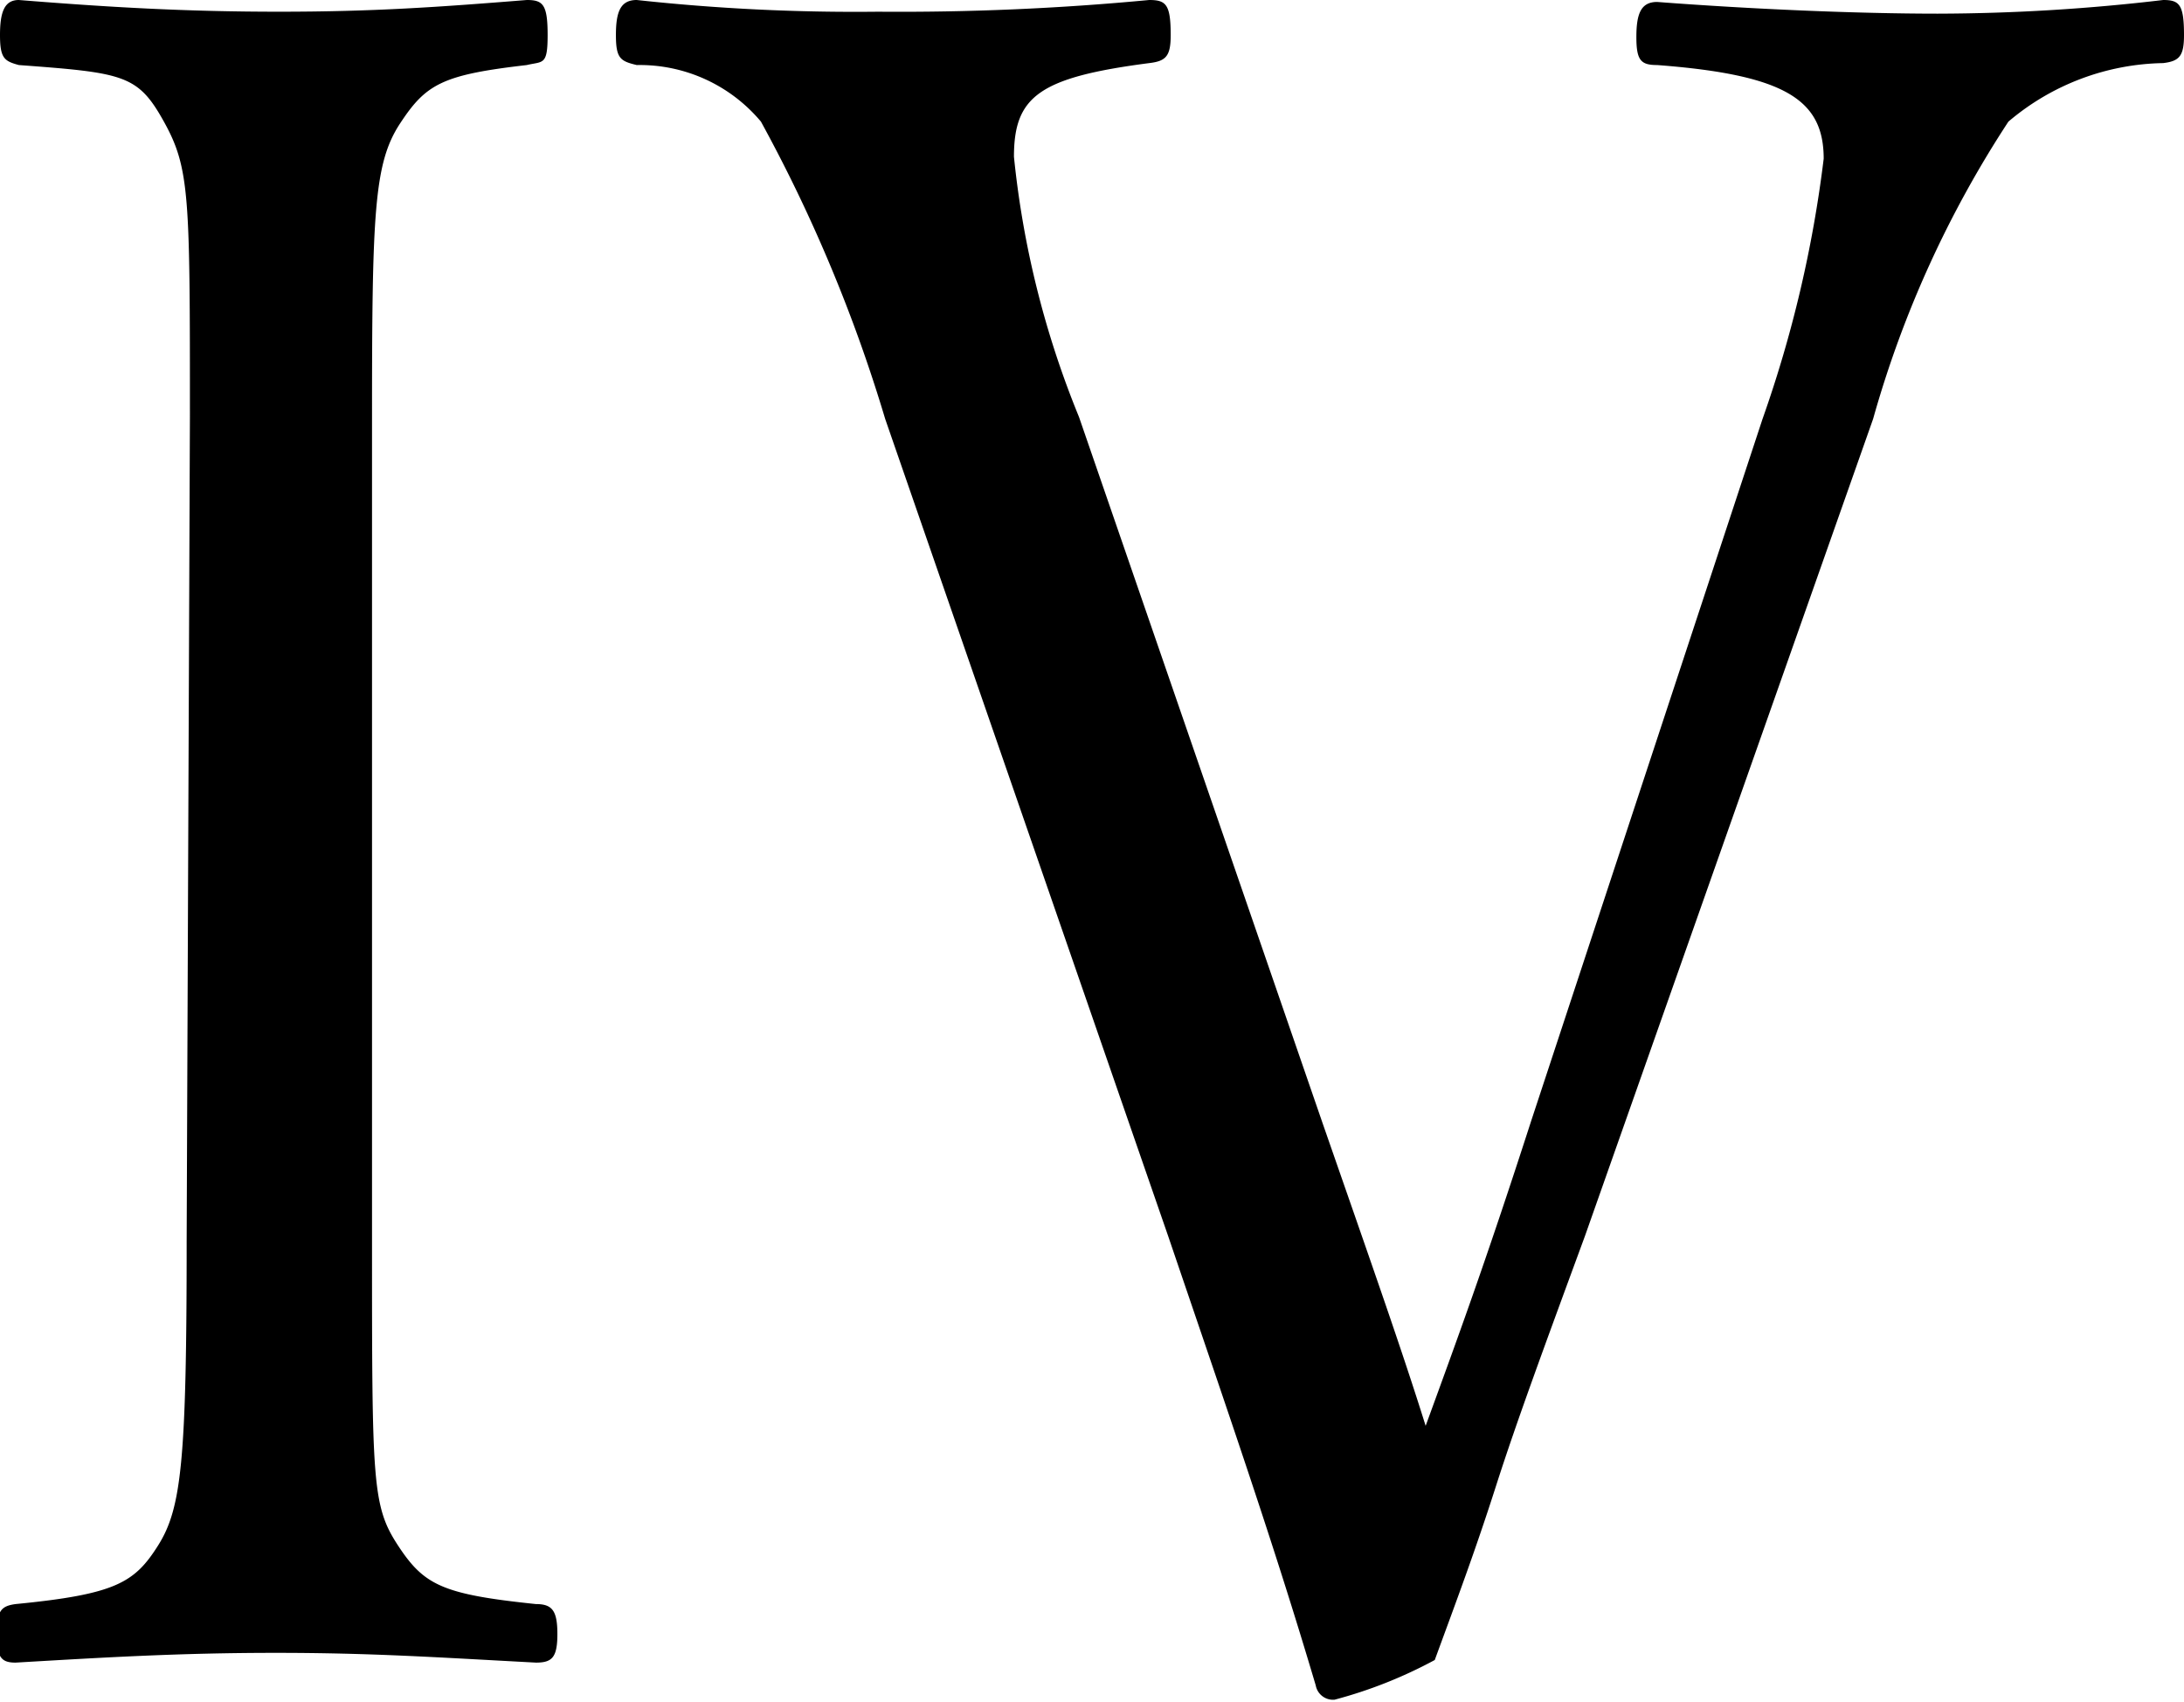 <svg xmlns="http://www.w3.org/2000/svg" viewBox="0 0 33.58 26.17"><g id="レイヤー_2" data-name="レイヤー 2"><g id="レイヤー_1-2" data-name="レイヤー 1"><path d="M2.92,6.41c0-3.39,0-3.82-.4-4.54S1.91,1.12.29,1C.07.94,0,.9,0,.54S.07,0,.29,0c1.37.11,2.55.18,4,.18S6.73.11,8.1,0c.25,0,.32.07.32.54S8.35.94,8.1,1c-1.3.15-1.55.29-1.95.9s-.43,1.37-.43,4.54V19.08c0,3.71,0,4.07.4,4.68s.68.75,2.12.9c.25,0,.33.1.33.46s-.08.44-.33.44c-1.51-.08-2.52-.15-4-.15s-2.63.07-4,.15c-.22,0-.29-.08-.29-.44s.07-.43.29-.46c1.54-.15,1.83-.33,2.19-.9s.44-1.3.44-4.68ZM20.34,17.28c.79,2.27,1.22,3.49,1.58,4.64.47-1.29.9-2.45,1.62-4.68L27.1,6.44a18.8,18.8,0,0,0,.94-4c0-.9-.58-1.29-2.56-1.44-.25,0-.32-.07-.32-.43s.07-.54.32-.54c1.44.11,3.06.18,4.32.18A29.91,29.91,0,0,0,33.26,0c.25,0,.32.07.32.54,0,.32-.07.4-.32.43a3.77,3.77,0,0,0-2.38.9A16.44,16.44,0,0,0,28.8,6.44L24.37,19c-.61,1.66-1.05,2.85-1.37,3.85s-.61,1.77-.94,2.67a7,7,0,0,1-1.54.61.27.27,0,0,1-.29-.22c-.65-2.19-1.3-4.06-2.27-6.91L13.61,6.44A23.56,23.56,0,0,0,11.7,1.87,2.43,2.43,0,0,0,9.79,1C9.54.94,9.47.9,9.47.54S9.54,0,9.79,0A31,31,0,0,0,13.5.18,40.66,40.66,0,0,0,17.67,0c.26,0,.33.07.33.54,0,.32-.07.4-.33.43-1.69.22-2.08.51-2.08,1.44a14.35,14.35,0,0,0,1,4Z"/></g></g></svg>